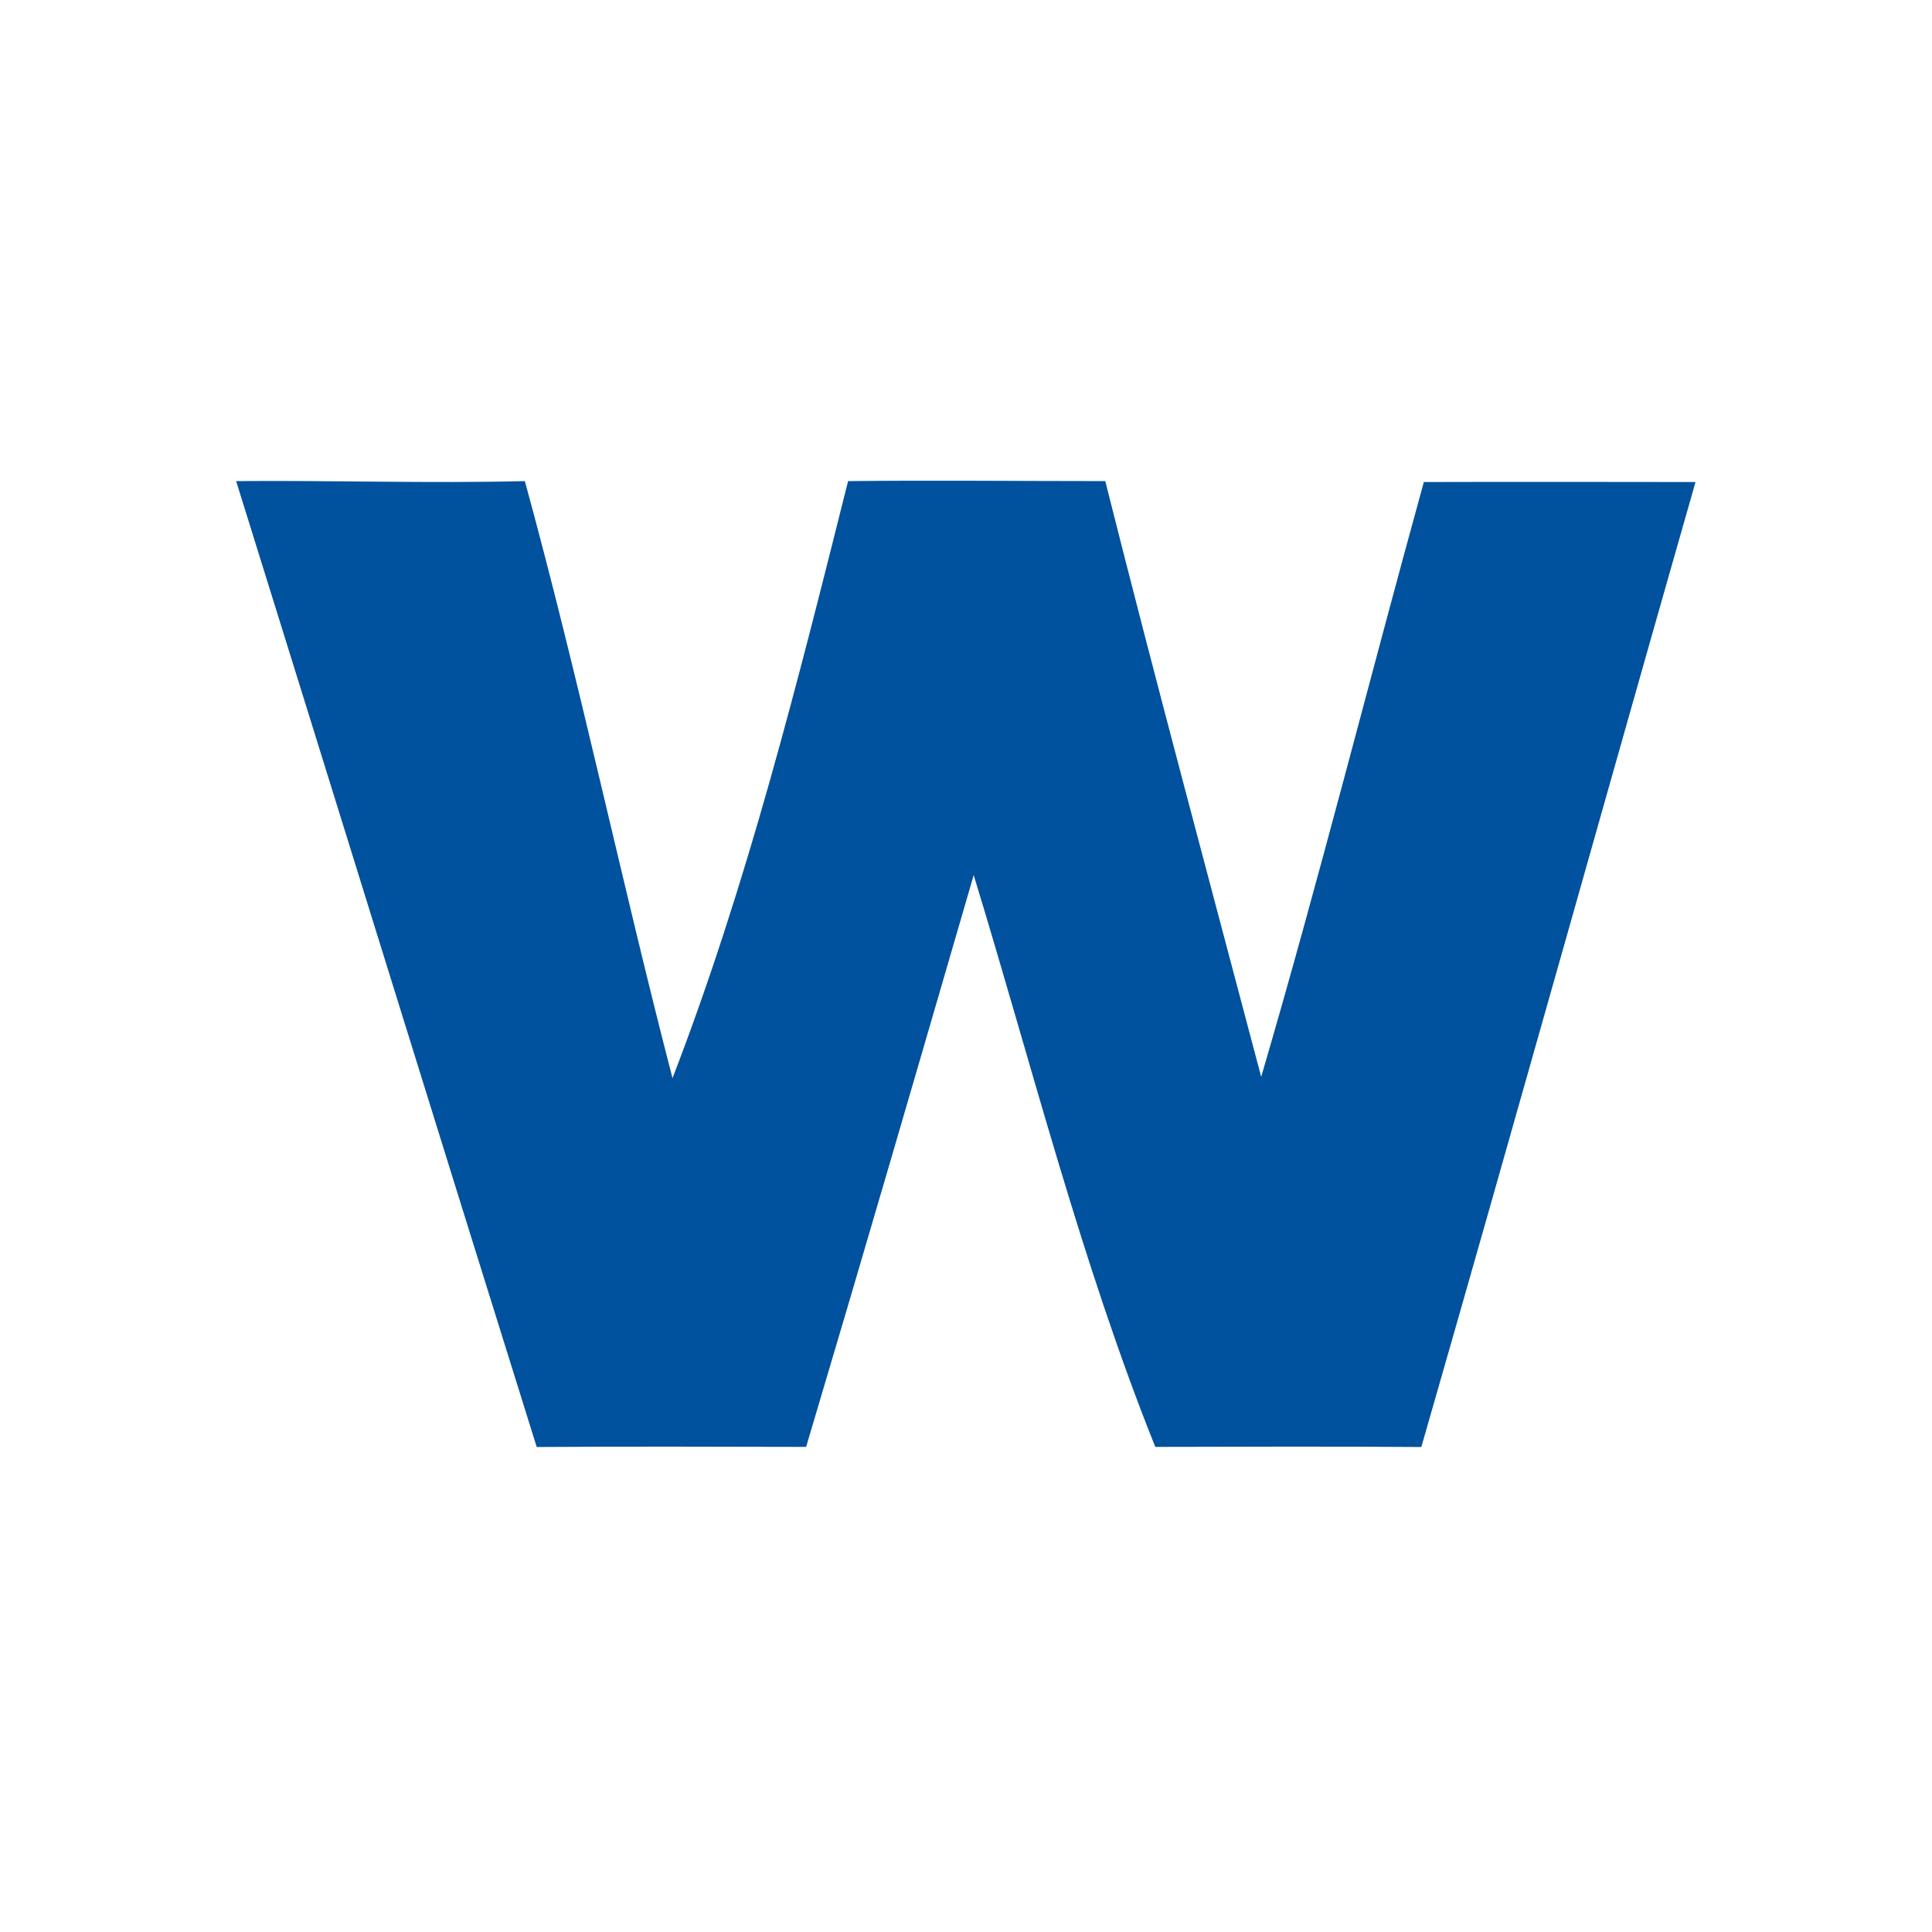 <svg width="150pt" height="150pt" viewBox="0 0 150 150" xmlns="http://www.w3.org/2000/svg"><path d="m18.334 37.353c7.45-0.065 14.965 0.186 22.415 0 4.209 15.347 7.469 30.944 11.464 46.356 5.792-15.021 9.722-30.767 13.633-46.356 6.853-0.072 13.113 0 19.967 4e-6 3.865 15.375 8.055 30.925 12.106 46.253 4.489-15.31 8.381-30.797 12.628-46.181 7.031-0.019 14.062-0.009 21.093 0-7.133 24.967-14.109 49.971-21.289 74.92-6.882-0.047-13.764-0.028-20.655-9e-3 -5.783-14.435-9.555-29.549-14.099-44.393-4.302 14.807-8.605 29.614-13.01 44.393-6.975-0.019-13.95-0.037-20.916 9e-3 -7.813-24.957-15.552-50.025-23.337-74.992z" fill="#00519e" style="stroke-width:.931"/></svg>

